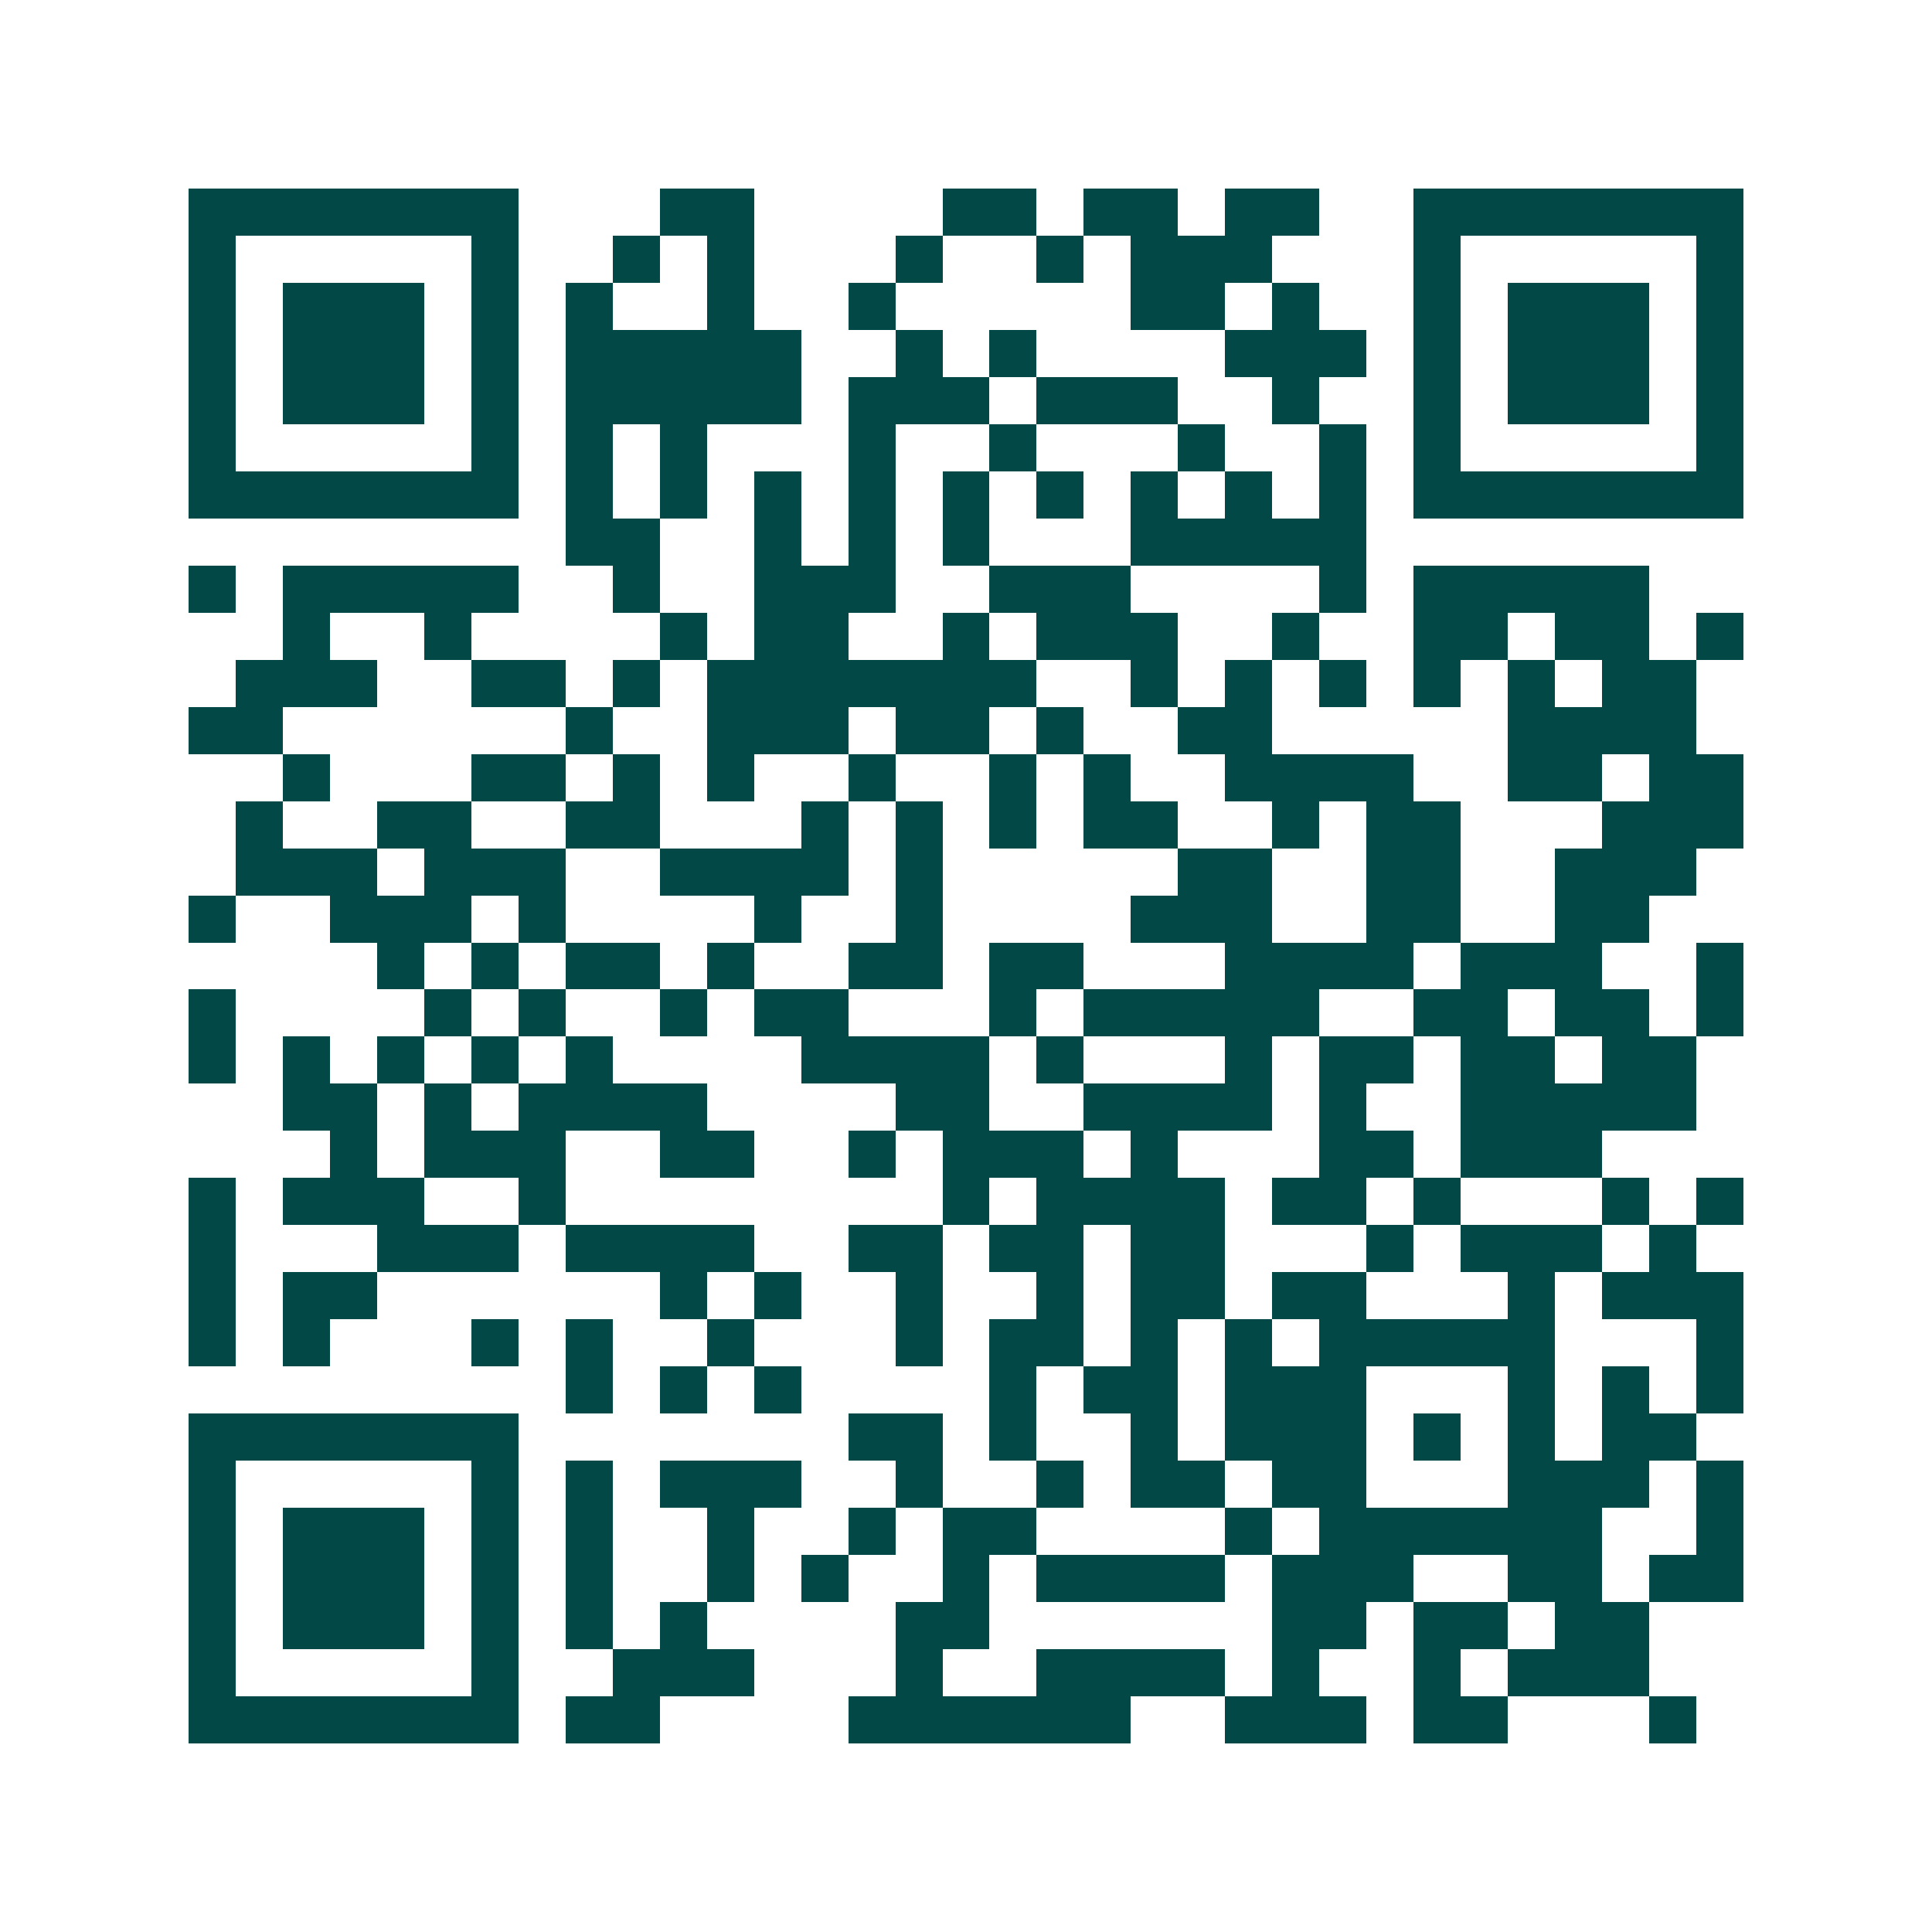 <svg xmlns="http://www.w3.org/2000/svg" width="200" height="200" viewBox="0 0 41 41" shape-rendering="crispEdges"><path fill="#ffffff" d="M0 0h41v41H0z"/><path stroke="#014847" d="M4 4.5h7m3 0h2m4 0h2m1 0h2m1 0h2m2 0h7M4 5.5h1m5 0h1m2 0h1m1 0h1m3 0h1m2 0h1m1 0h3m3 0h1m5 0h1M4 6.5h1m1 0h3m1 0h1m1 0h1m2 0h1m2 0h1m5 0h2m1 0h1m2 0h1m1 0h3m1 0h1M4 7.5h1m1 0h3m1 0h1m1 0h5m2 0h1m1 0h1m4 0h3m1 0h1m1 0h3m1 0h1M4 8.5h1m1 0h3m1 0h1m1 0h5m1 0h3m1 0h3m2 0h1m2 0h1m1 0h3m1 0h1M4 9.5h1m5 0h1m1 0h1m1 0h1m3 0h1m2 0h1m3 0h1m2 0h1m1 0h1m5 0h1M4 10.5h7m1 0h1m1 0h1m1 0h1m1 0h1m1 0h1m1 0h1m1 0h1m1 0h1m1 0h1m1 0h7M12 11.5h2m2 0h1m1 0h1m1 0h1m3 0h5M4 12.5h1m1 0h5m2 0h1m2 0h3m2 0h3m4 0h1m1 0h5M6 13.5h1m2 0h1m4 0h1m1 0h2m2 0h1m1 0h3m2 0h1m2 0h2m1 0h2m1 0h1M5 14.5h3m2 0h2m1 0h1m1 0h7m2 0h1m1 0h1m1 0h1m1 0h1m1 0h1m1 0h2M4 15.5h2m6 0h1m2 0h3m1 0h2m1 0h1m2 0h2m5 0h4M6 16.5h1m3 0h2m1 0h1m1 0h1m2 0h1m2 0h1m1 0h1m2 0h4m2 0h2m1 0h2M5 17.5h1m2 0h2m2 0h2m3 0h1m1 0h1m1 0h1m1 0h2m2 0h1m1 0h2m3 0h3M5 18.5h3m1 0h3m2 0h4m1 0h1m5 0h2m2 0h2m2 0h3M4 19.5h1m2 0h3m1 0h1m4 0h1m2 0h1m4 0h3m2 0h2m2 0h2M8 20.5h1m1 0h1m1 0h2m1 0h1m2 0h2m1 0h2m3 0h4m1 0h3m2 0h1M4 21.5h1m4 0h1m1 0h1m2 0h1m1 0h2m3 0h1m1 0h5m2 0h2m1 0h2m1 0h1M4 22.5h1m1 0h1m1 0h1m1 0h1m1 0h1m4 0h4m1 0h1m3 0h1m1 0h2m1 0h2m1 0h2M6 23.5h2m1 0h1m1 0h4m4 0h2m2 0h4m1 0h1m2 0h5M7 24.5h1m1 0h3m2 0h2m2 0h1m1 0h3m1 0h1m3 0h2m1 0h3M4 25.5h1m1 0h3m2 0h1m8 0h1m1 0h4m1 0h2m1 0h1m3 0h1m1 0h1M4 26.5h1m3 0h3m1 0h4m2 0h2m1 0h2m1 0h2m3 0h1m1 0h3m1 0h1M4 27.5h1m1 0h2m6 0h1m1 0h1m2 0h1m2 0h1m1 0h2m1 0h2m3 0h1m1 0h3M4 28.5h1m1 0h1m3 0h1m1 0h1m2 0h1m3 0h1m1 0h2m1 0h1m1 0h1m1 0h5m3 0h1M12 29.5h1m1 0h1m1 0h1m4 0h1m1 0h2m1 0h3m3 0h1m1 0h1m1 0h1M4 30.5h7m7 0h2m1 0h1m2 0h1m1 0h3m1 0h1m1 0h1m1 0h2M4 31.5h1m5 0h1m1 0h1m1 0h3m2 0h1m2 0h1m1 0h2m1 0h2m3 0h3m1 0h1M4 32.5h1m1 0h3m1 0h1m1 0h1m2 0h1m2 0h1m1 0h2m4 0h1m1 0h6m2 0h1M4 33.5h1m1 0h3m1 0h1m1 0h1m2 0h1m1 0h1m2 0h1m1 0h4m1 0h3m2 0h2m1 0h2M4 34.5h1m1 0h3m1 0h1m1 0h1m1 0h1m4 0h2m6 0h2m1 0h2m1 0h2M4 35.5h1m5 0h1m2 0h3m3 0h1m2 0h4m1 0h1m2 0h1m1 0h3M4 36.5h7m1 0h2m4 0h6m2 0h3m1 0h2m3 0h1"/></svg>
